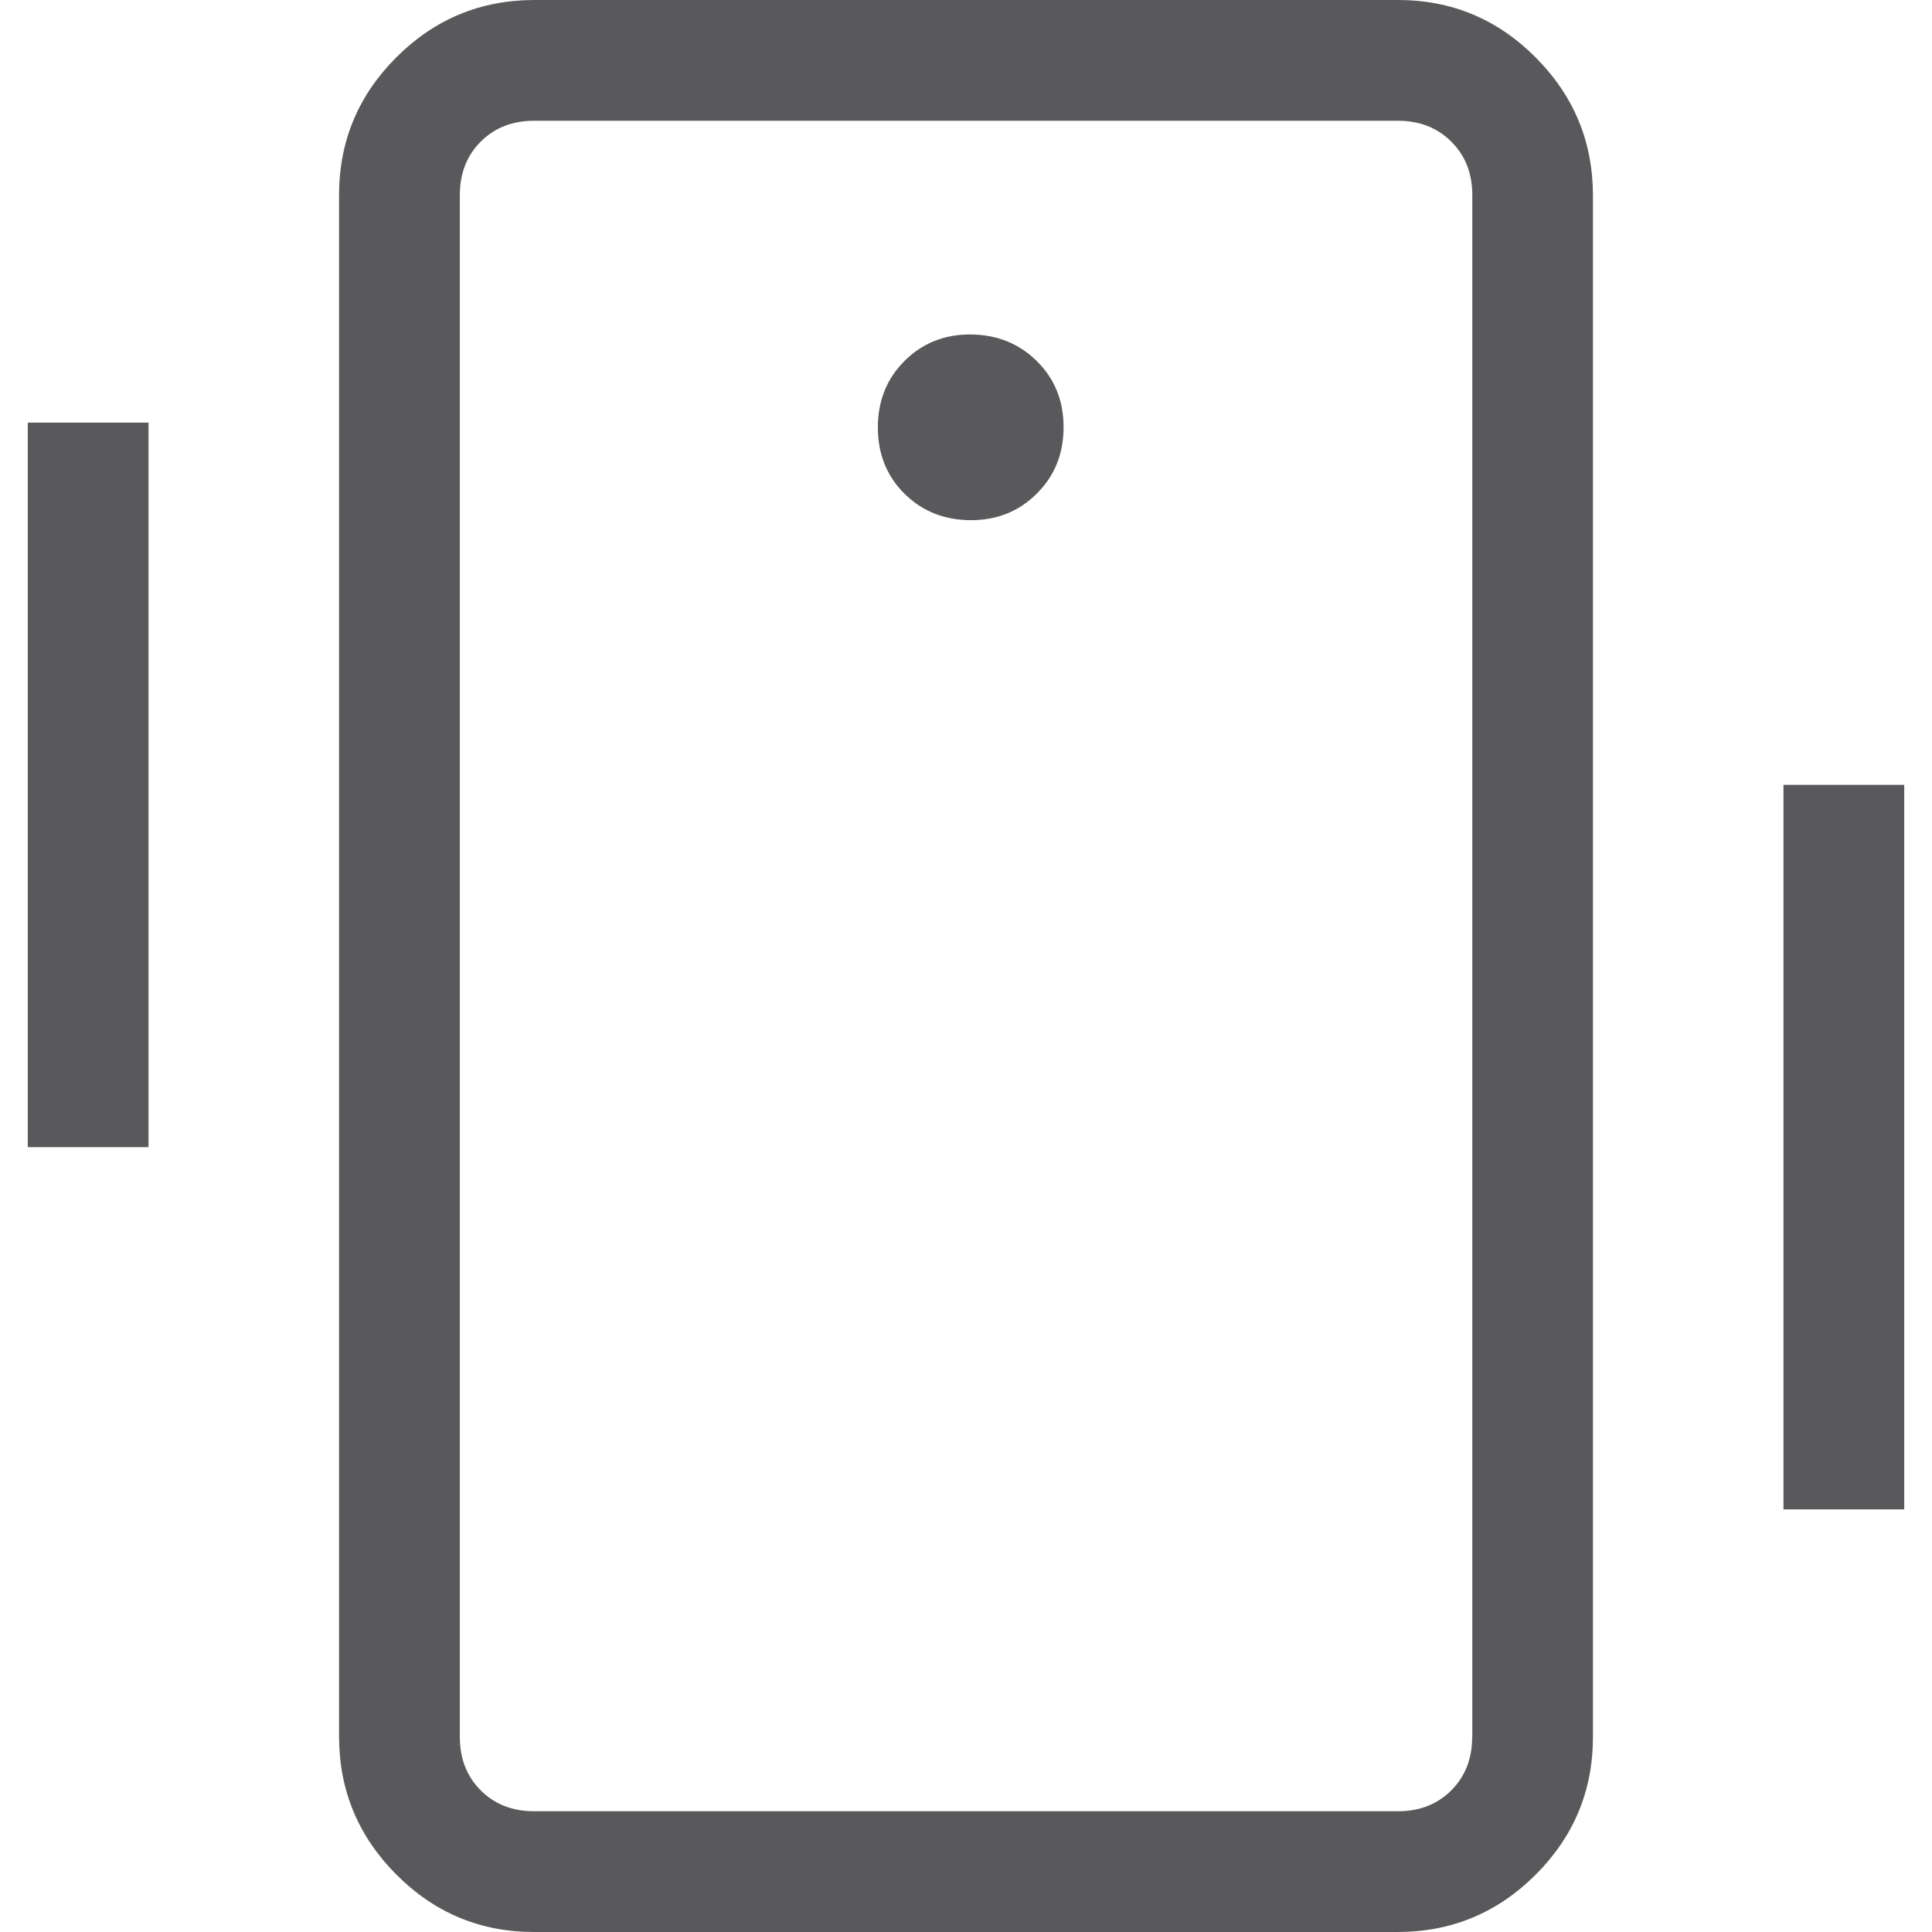<svg width="16" height="16" viewBox="0 0 16 16" fill="none" xmlns="http://www.w3.org/2000/svg">
<path d="M4.423 16C3.979 16 3.599 15.842 3.283 15.525C2.967 15.208 2.809 14.828 2.808 14.385V1.615C2.808 1.171 2.966 0.791 3.282 0.475C3.598 0.159 3.978 0.001 4.423 0H11.577C12.021 0 12.401 0.158 12.717 0.475C13.033 0.792 13.191 1.172 13.192 1.615V14.385C13.192 14.829 13.034 15.209 12.718 15.525C12.402 15.841 12.022 15.999 11.577 16H4.423ZM12.193 14.384V1.616C12.193 1.436 12.135 1.288 12.019 1.173C11.904 1.058 11.756 1 11.577 1H4.423C4.243 1 4.096 1.058 3.981 1.173C3.866 1.288 3.808 1.436 3.808 1.616V14.385C3.808 14.564 3.866 14.712 3.981 14.827C4.096 14.942 4.244 15 4.423 15H11.577C11.757 15 11.904 14.942 12.019 14.827C12.134 14.712 12.192 14.564 12.192 14.385M8.04 4.308C8.258 4.308 8.441 4.234 8.588 4.086C8.735 3.939 8.808 3.756 8.808 3.537C8.808 3.318 8.734 3.136 8.586 2.99C8.438 2.844 8.255 2.771 8.037 2.77C7.819 2.769 7.637 2.843 7.49 2.99C7.343 3.137 7.27 3.321 7.27 3.54C7.27 3.759 7.343 3.942 7.49 4.088C7.637 4.234 7.82 4.307 8.04 4.308ZM0.23 9.5V3.5H1.23V9.5H0.23ZM14.77 12.5V6.5H15.77V12.5H14.77ZM3.808 14.385L3.807 15V1L3.808 14.385Z" fill="#59585B"/>
</svg>
